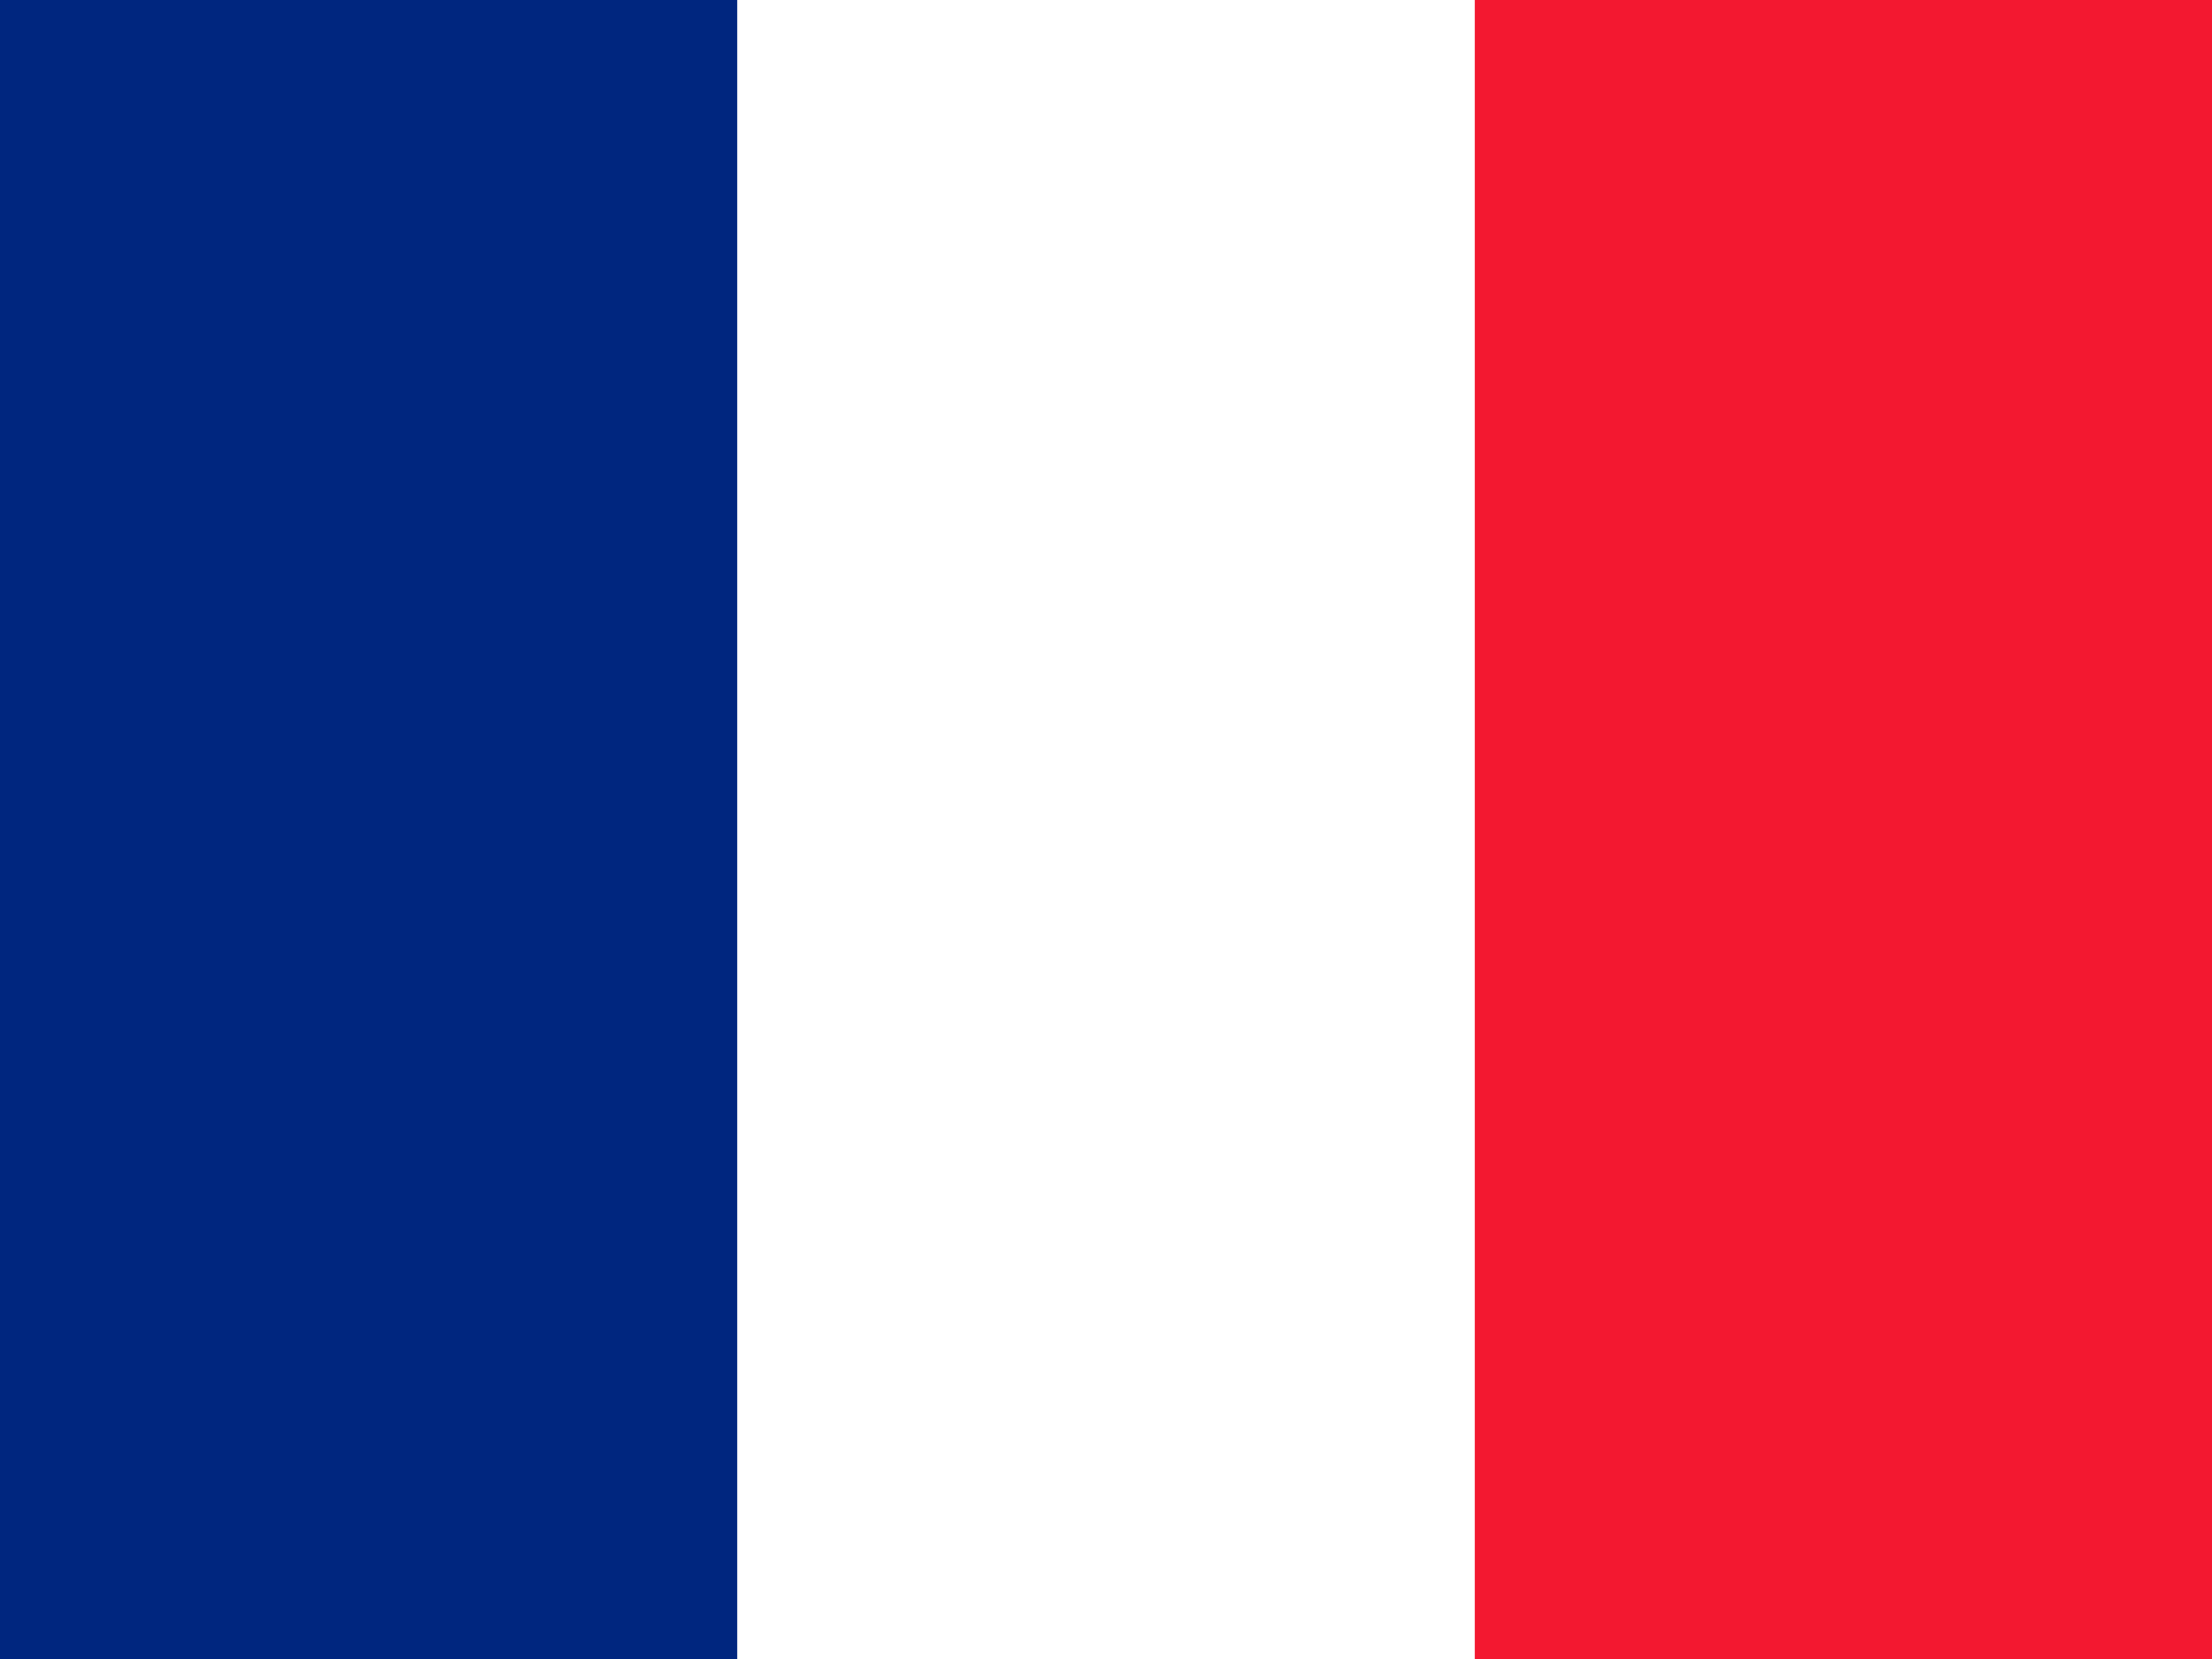 <svg xmlns="http://www.w3.org/2000/svg" id="flag-icon-css-fr" viewBox="0 0 640 480"><g fill-rule="evenodd" stroke-width="1.333"><path fill="#fff" d="M0 0h640v480H0Z"/><path fill="#00267f" d="M0 0h213.3v480H0Z"/><path fill="#f31830" d="M426.7 0H640v480H426.7Z"/></g></svg>
